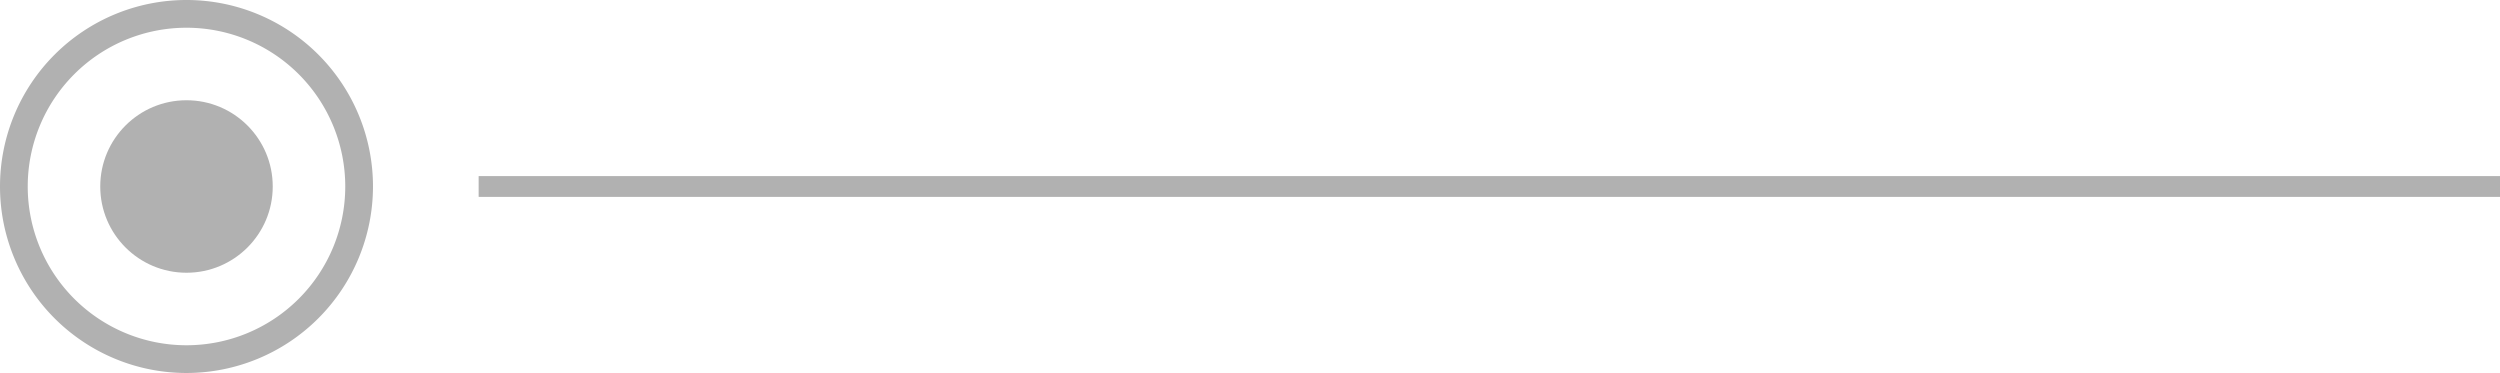 <svg xmlns="http://www.w3.org/2000/svg" viewBox="0 0 180.3 26.9"><defs><style>.cls-1{fill:#b1b1b1;}</style></defs><g id="Capa_2" data-name="Capa 2"><g id="Capa_1-2" data-name="Capa 1"><g id="Capa_2-2" data-name="Capa 2"><g id="Capa_1-2-2" data-name="Capa 1-2"><circle class="cls-1" cx="13.45" cy="13.45" r="6.22"></circle><path class="cls-1" d="M13.45,26.9A13.45,13.45,0,1,1,26.9,13.45h0A13.46,13.46,0,0,1,13.45,26.9ZM13.45,2A11.45,11.45,0,1,0,24.9,13.46h0A11.45,11.45,0,0,0,13.45,2Z"></path><rect class="cls-1" x="34.52" y="12.7" width="145.78" height="1.5"></rect></g></g></g></g></svg>